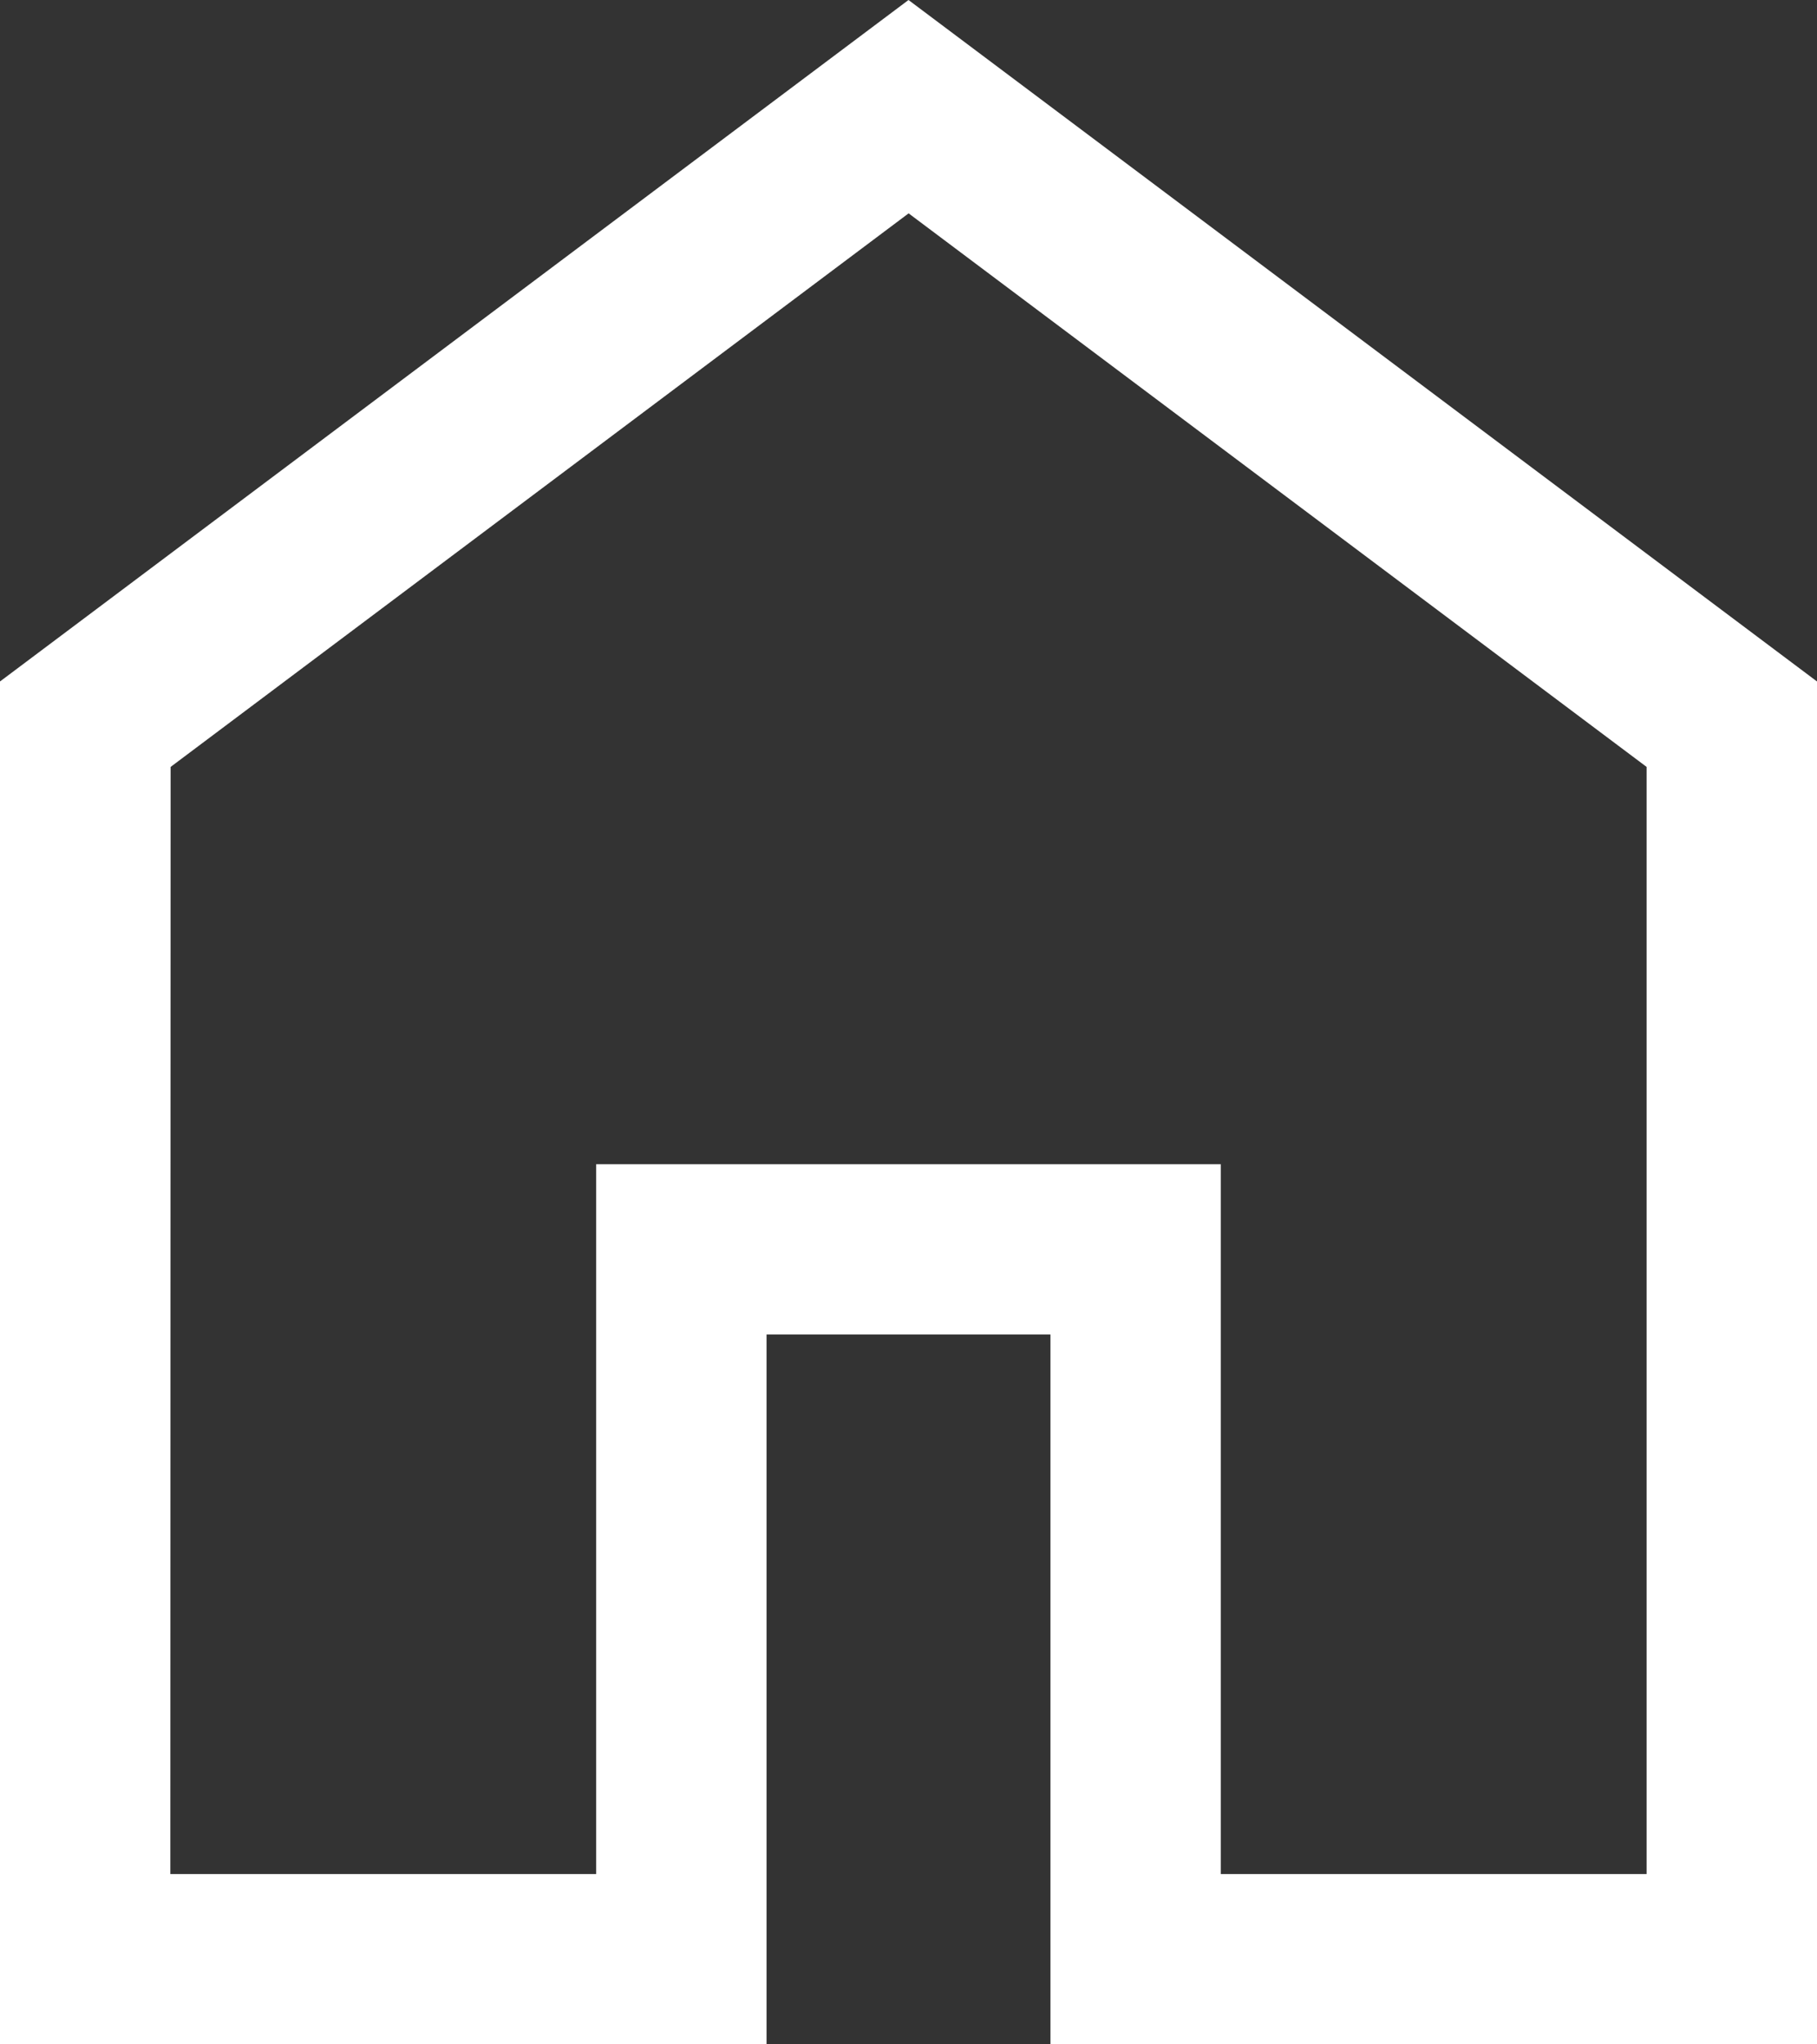 <svg xmlns="http://www.w3.org/2000/svg" width="31.514" height="35.453" viewBox="0 0 31.514 35.453">
  <rect x="0" y="0" width="31.514" height="35.453" fill="#333333" stroke="none"/>
  <path id="icon_house" d="M162.954-807.5h7.386v-12.31h10.833v12.31h7.386v-19.2l-12.8-9.6-12.8,9.6ZM160-804.547v-23.635L175.757-840l15.757,11.818v23.635H178.219v-12.31h-4.924v12.31ZM175.757-821.929Z" transform="translate(-160 840)" fill="#fff"/>
</svg>
